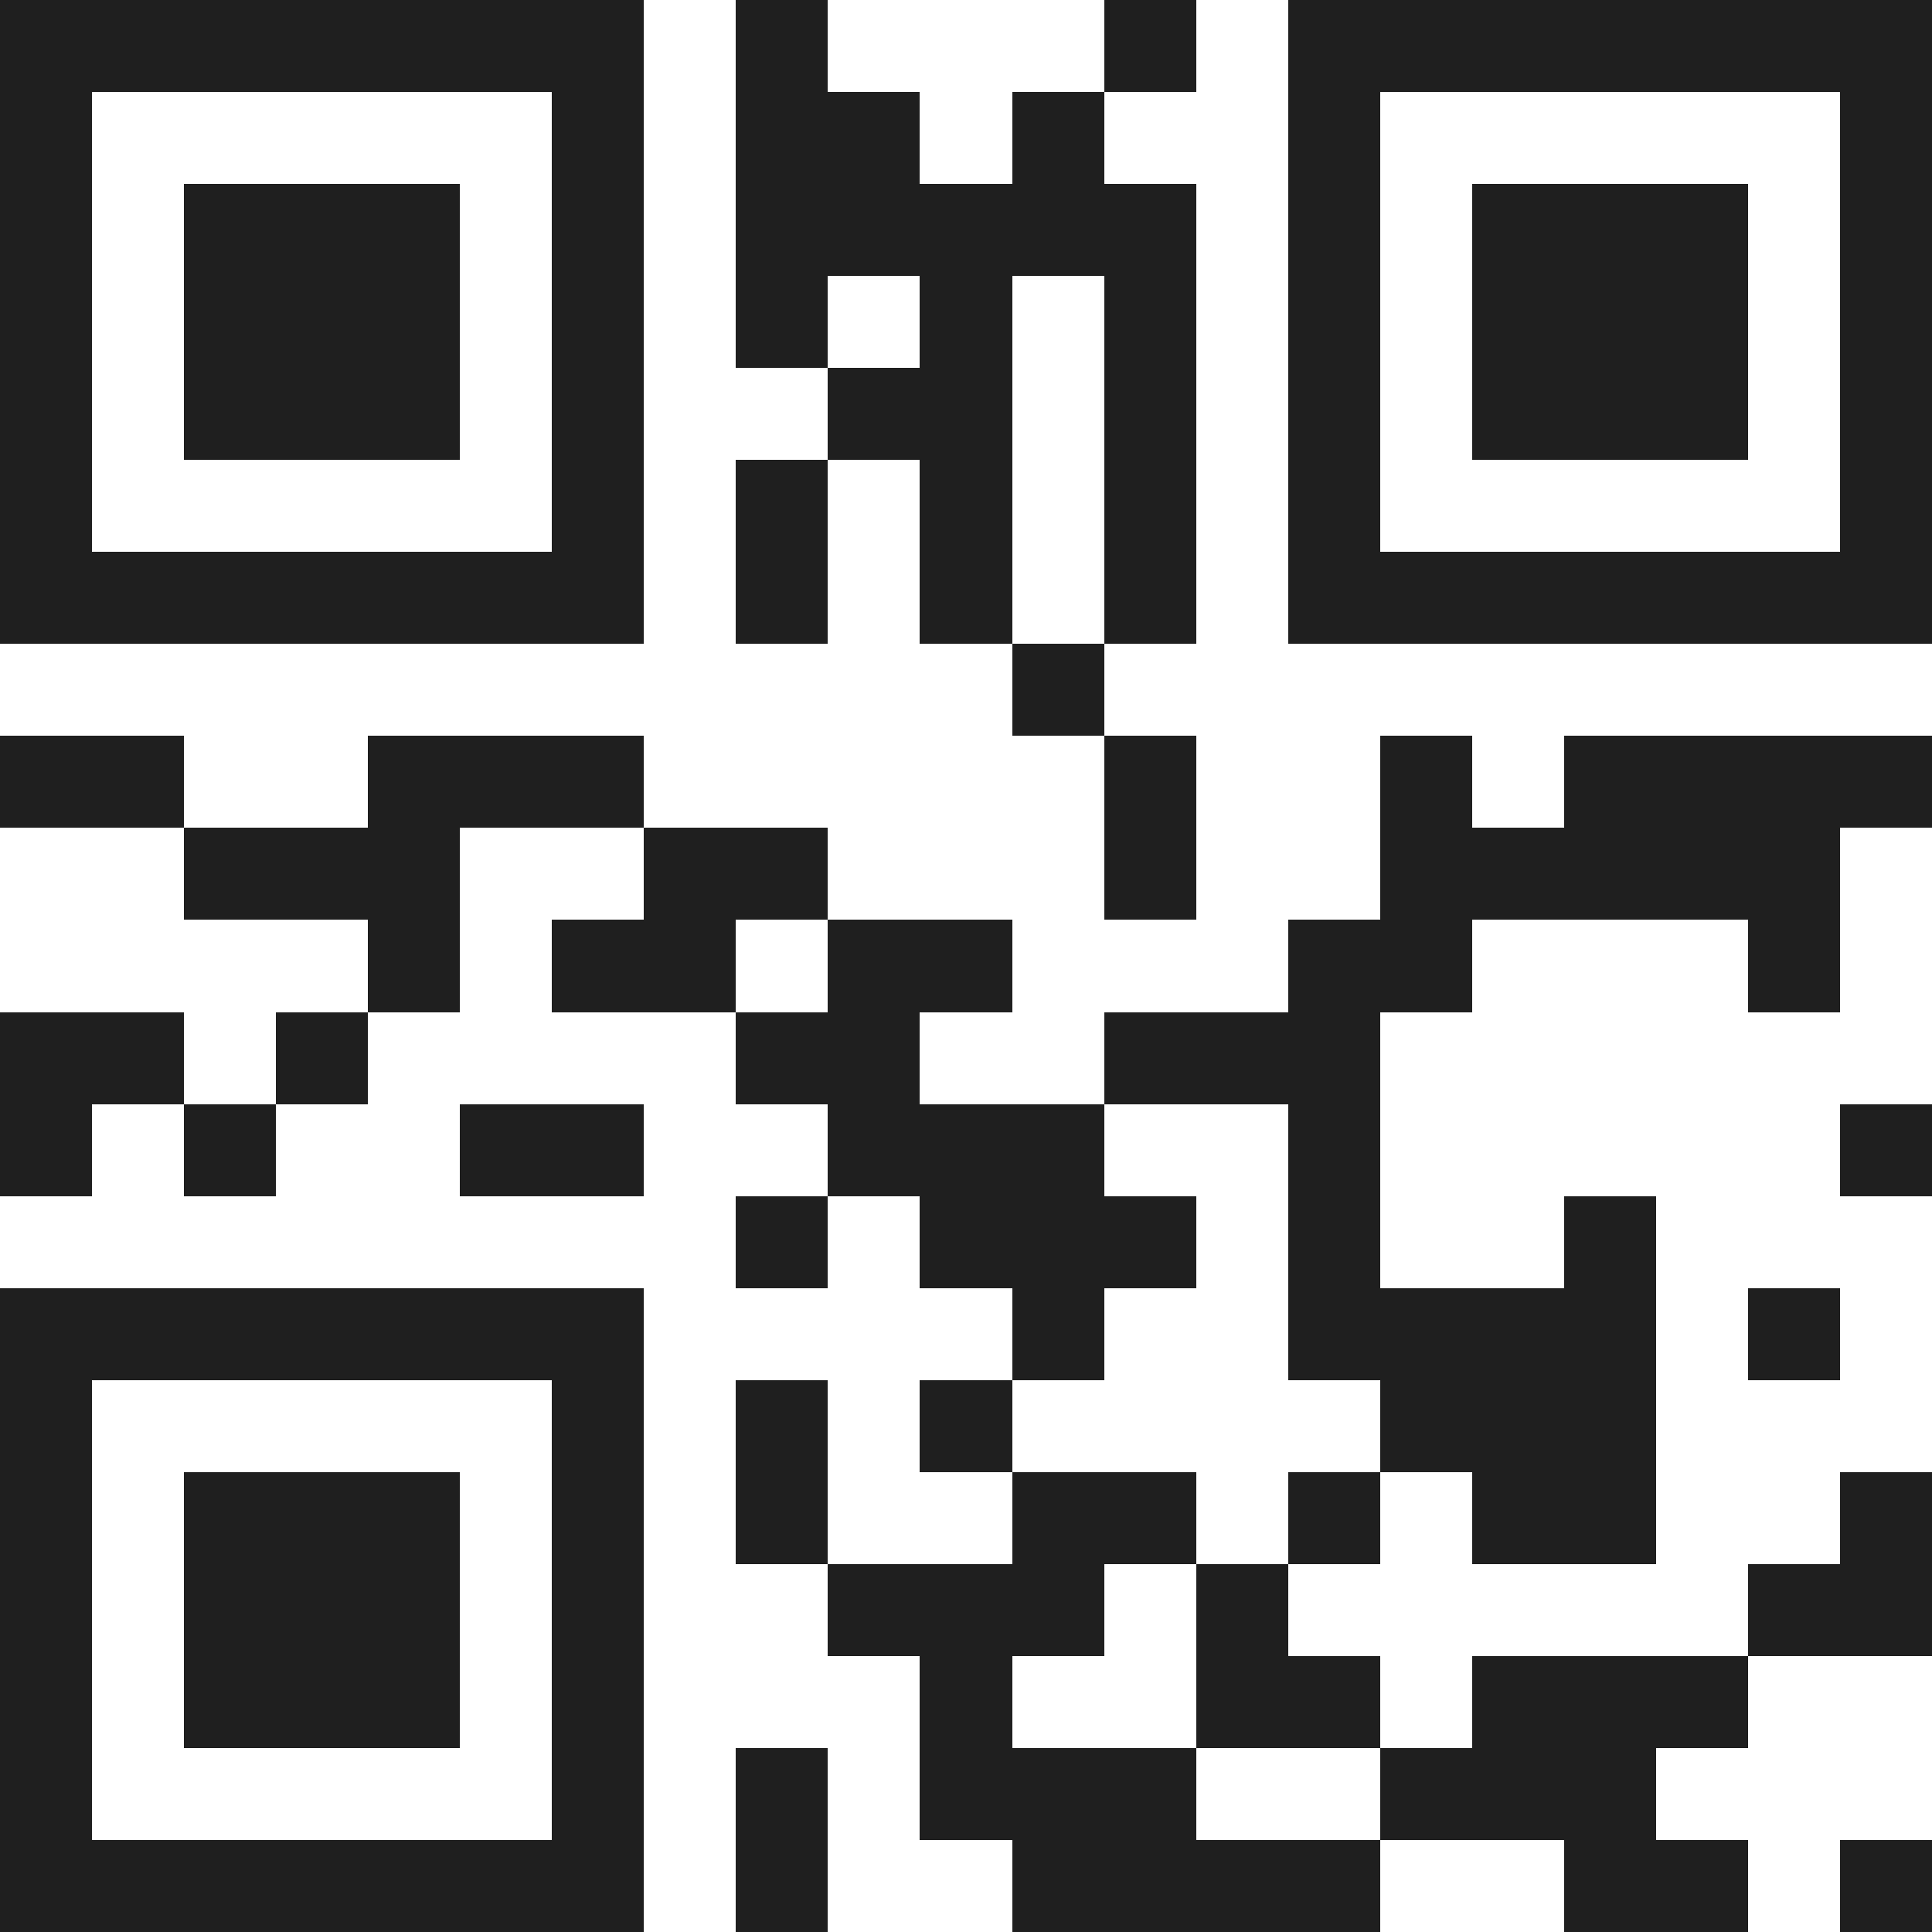 <svg xmlns="http://www.w3.org/2000/svg" viewBox="0 0 21 21" shape-rendering="crispEdges"><path fill="#ffffff" d="M0 0h21v21H0z"/><path stroke="#1f1f1f" d="M0 0.5h7m1 0h1m3 0h1m1 0h7M0 1.5h1m5 0h1m1 0h2m1 0h1m2 0h1m5 0h1M0 2.5h1m1 0h3m1 0h1m1 0h5m1 0h1m1 0h3m1 0h1M0 3.5h1m1 0h3m1 0h1m1 0h1m1 0h1m1 0h1m1 0h1m1 0h3m1 0h1M0 4.5h1m1 0h3m1 0h1m2 0h2m1 0h1m1 0h1m1 0h3m1 0h1M0 5.5h1m5 0h1m1 0h1m1 0h1m1 0h1m1 0h1m5 0h1M0 6.5h7m1 0h1m1 0h1m1 0h1m1 0h7M11 7.5h1M0 8.5h2m2 0h3m5 0h1m2 0h1m1 0h4M2 9.5h3m2 0h2m3 0h1m2 0h5M4 10.5h1m1 0h2m1 0h2m3 0h2m3 0h1M0 11.5h2m1 0h1m4 0h2m2 0h3M0 12.5h1m1 0h1m2 0h2m2 0h3m2 0h1m5 0h1M8 13.5h1m1 0h3m1 0h1m2 0h1M0 14.5h7m4 0h1m2 0h4m1 0h1M0 15.5h1m5 0h1m1 0h1m1 0h1m4 0h3M0 16.5h1m1 0h3m1 0h1m1 0h1m2 0h2m1 0h1m1 0h2m2 0h1M0 17.5h1m1 0h3m1 0h1m2 0h3m1 0h1m5 0h2M0 18.5h1m1 0h3m1 0h1m3 0h1m2 0h2m1 0h3M0 19.5h1m5 0h1m1 0h1m1 0h3m2 0h3M0 20.5h7m1 0h1m2 0h4m2 0h2m1 0h1"/></svg>
